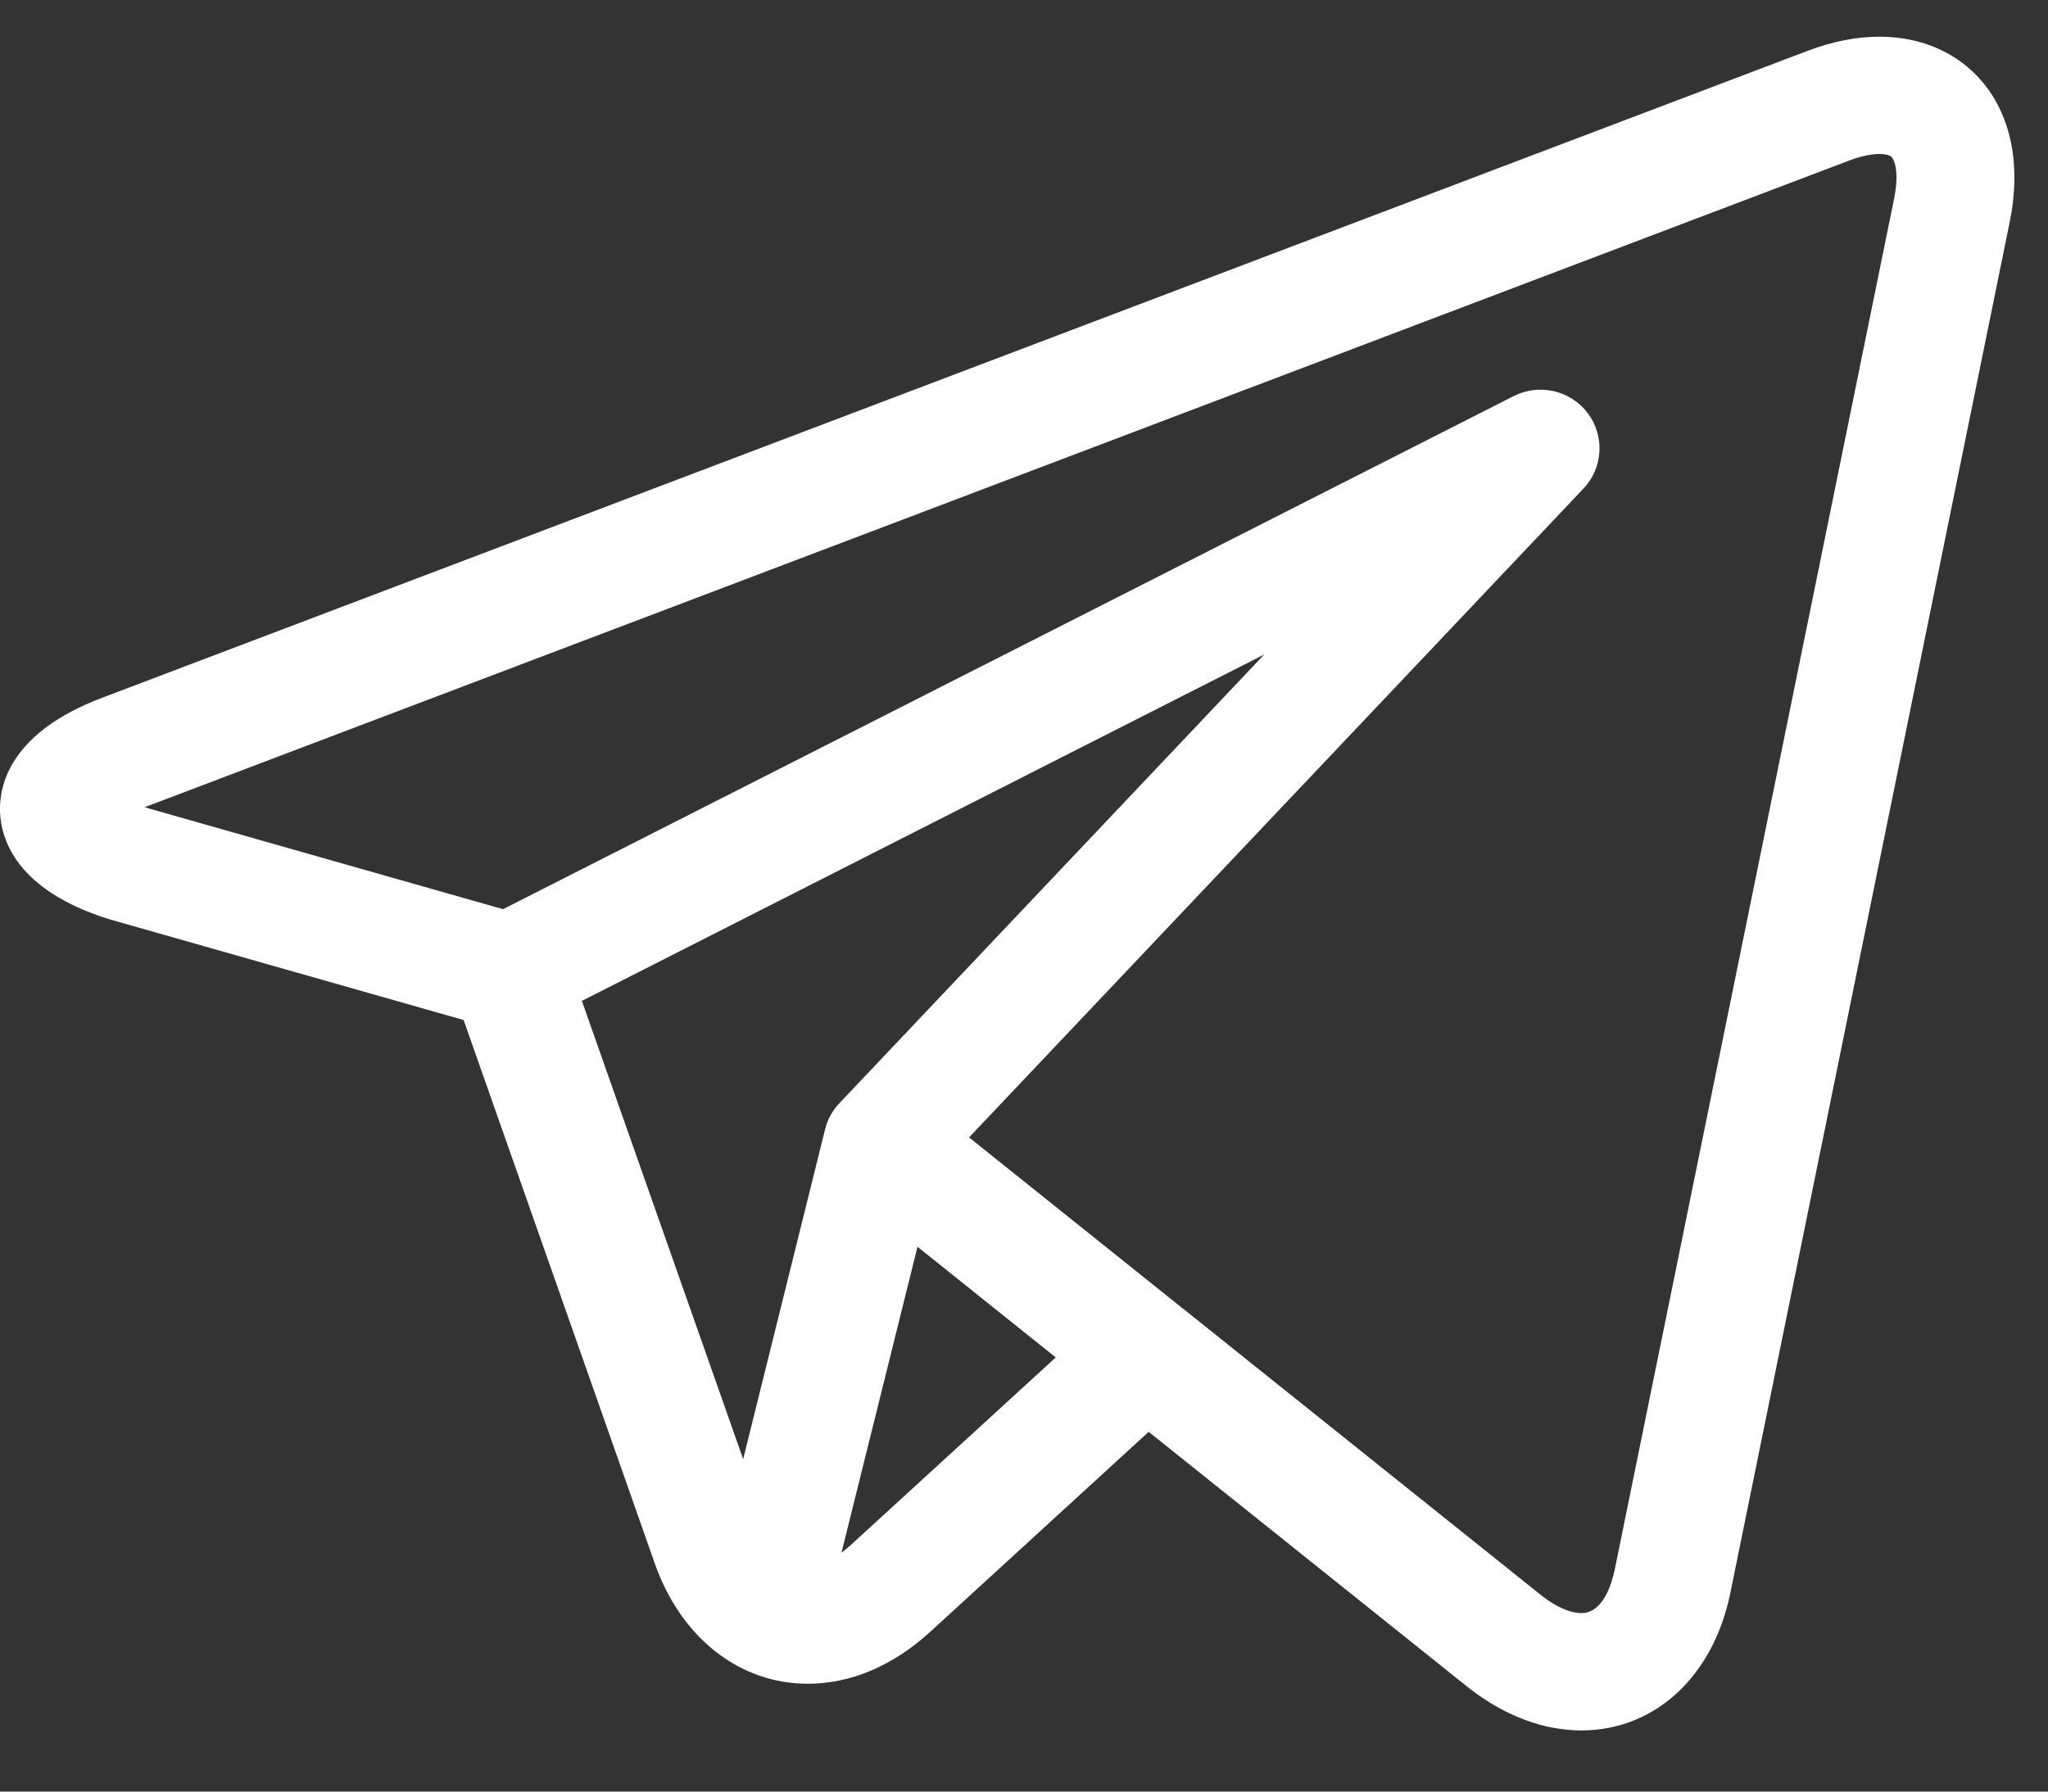 <?xml version="1.0" encoding="UTF-8"?> <svg xmlns="http://www.w3.org/2000/svg" width="24" height="21" viewBox="0 0 24 21" fill="none"><rect x="0" y="0" width="24" height="21" fill="#333333" stroke="none"/> <path d="M23.242 0.973C22.954 0.623 22.522 0.43 22.026 0.43C21.756 0.43 21.471 0.486 21.177 0.598L1.194 8.18C0.134 8.582 -0.009 9.186 0 9.51C0.01 9.834 0.187 10.429 1.268 10.771C1.275 10.773 1.281 10.775 1.288 10.777L5.433 11.956L7.674 18.328C7.98 19.197 8.666 19.736 9.465 19.736C9.969 19.736 10.464 19.526 10.898 19.13L13.461 16.783L17.18 19.759C17.18 19.76 17.181 19.76 17.181 19.76L17.217 19.788C17.22 19.791 17.223 19.794 17.227 19.796C17.64 20.115 18.091 20.283 18.532 20.283H18.532C19.393 20.283 20.079 19.65 20.278 18.669L23.552 2.599C23.684 1.954 23.574 1.376 23.242 0.973ZM6.819 11.732L14.816 7.671L9.837 12.931C9.755 13.017 9.697 13.122 9.669 13.237L8.709 17.103L6.819 11.732ZM9.961 18.118C9.928 18.148 9.894 18.175 9.861 18.2L10.752 14.614L12.372 15.911L9.961 18.118ZM22.197 2.326L18.923 18.396C18.891 18.55 18.791 18.908 18.532 18.908C18.404 18.908 18.243 18.839 18.079 18.713L13.865 15.34C13.865 15.34 13.864 15.339 13.863 15.339L11.356 13.332L18.557 5.726C18.787 5.483 18.808 5.11 18.606 4.842C18.404 4.575 18.038 4.491 17.738 4.643L5.895 10.657L1.694 9.462L21.67 1.882C21.839 1.818 21.957 1.805 22.026 1.805C22.068 1.805 22.143 1.81 22.171 1.844C22.208 1.888 22.255 2.04 22.197 2.326Z" fill="white"></path> </svg> 